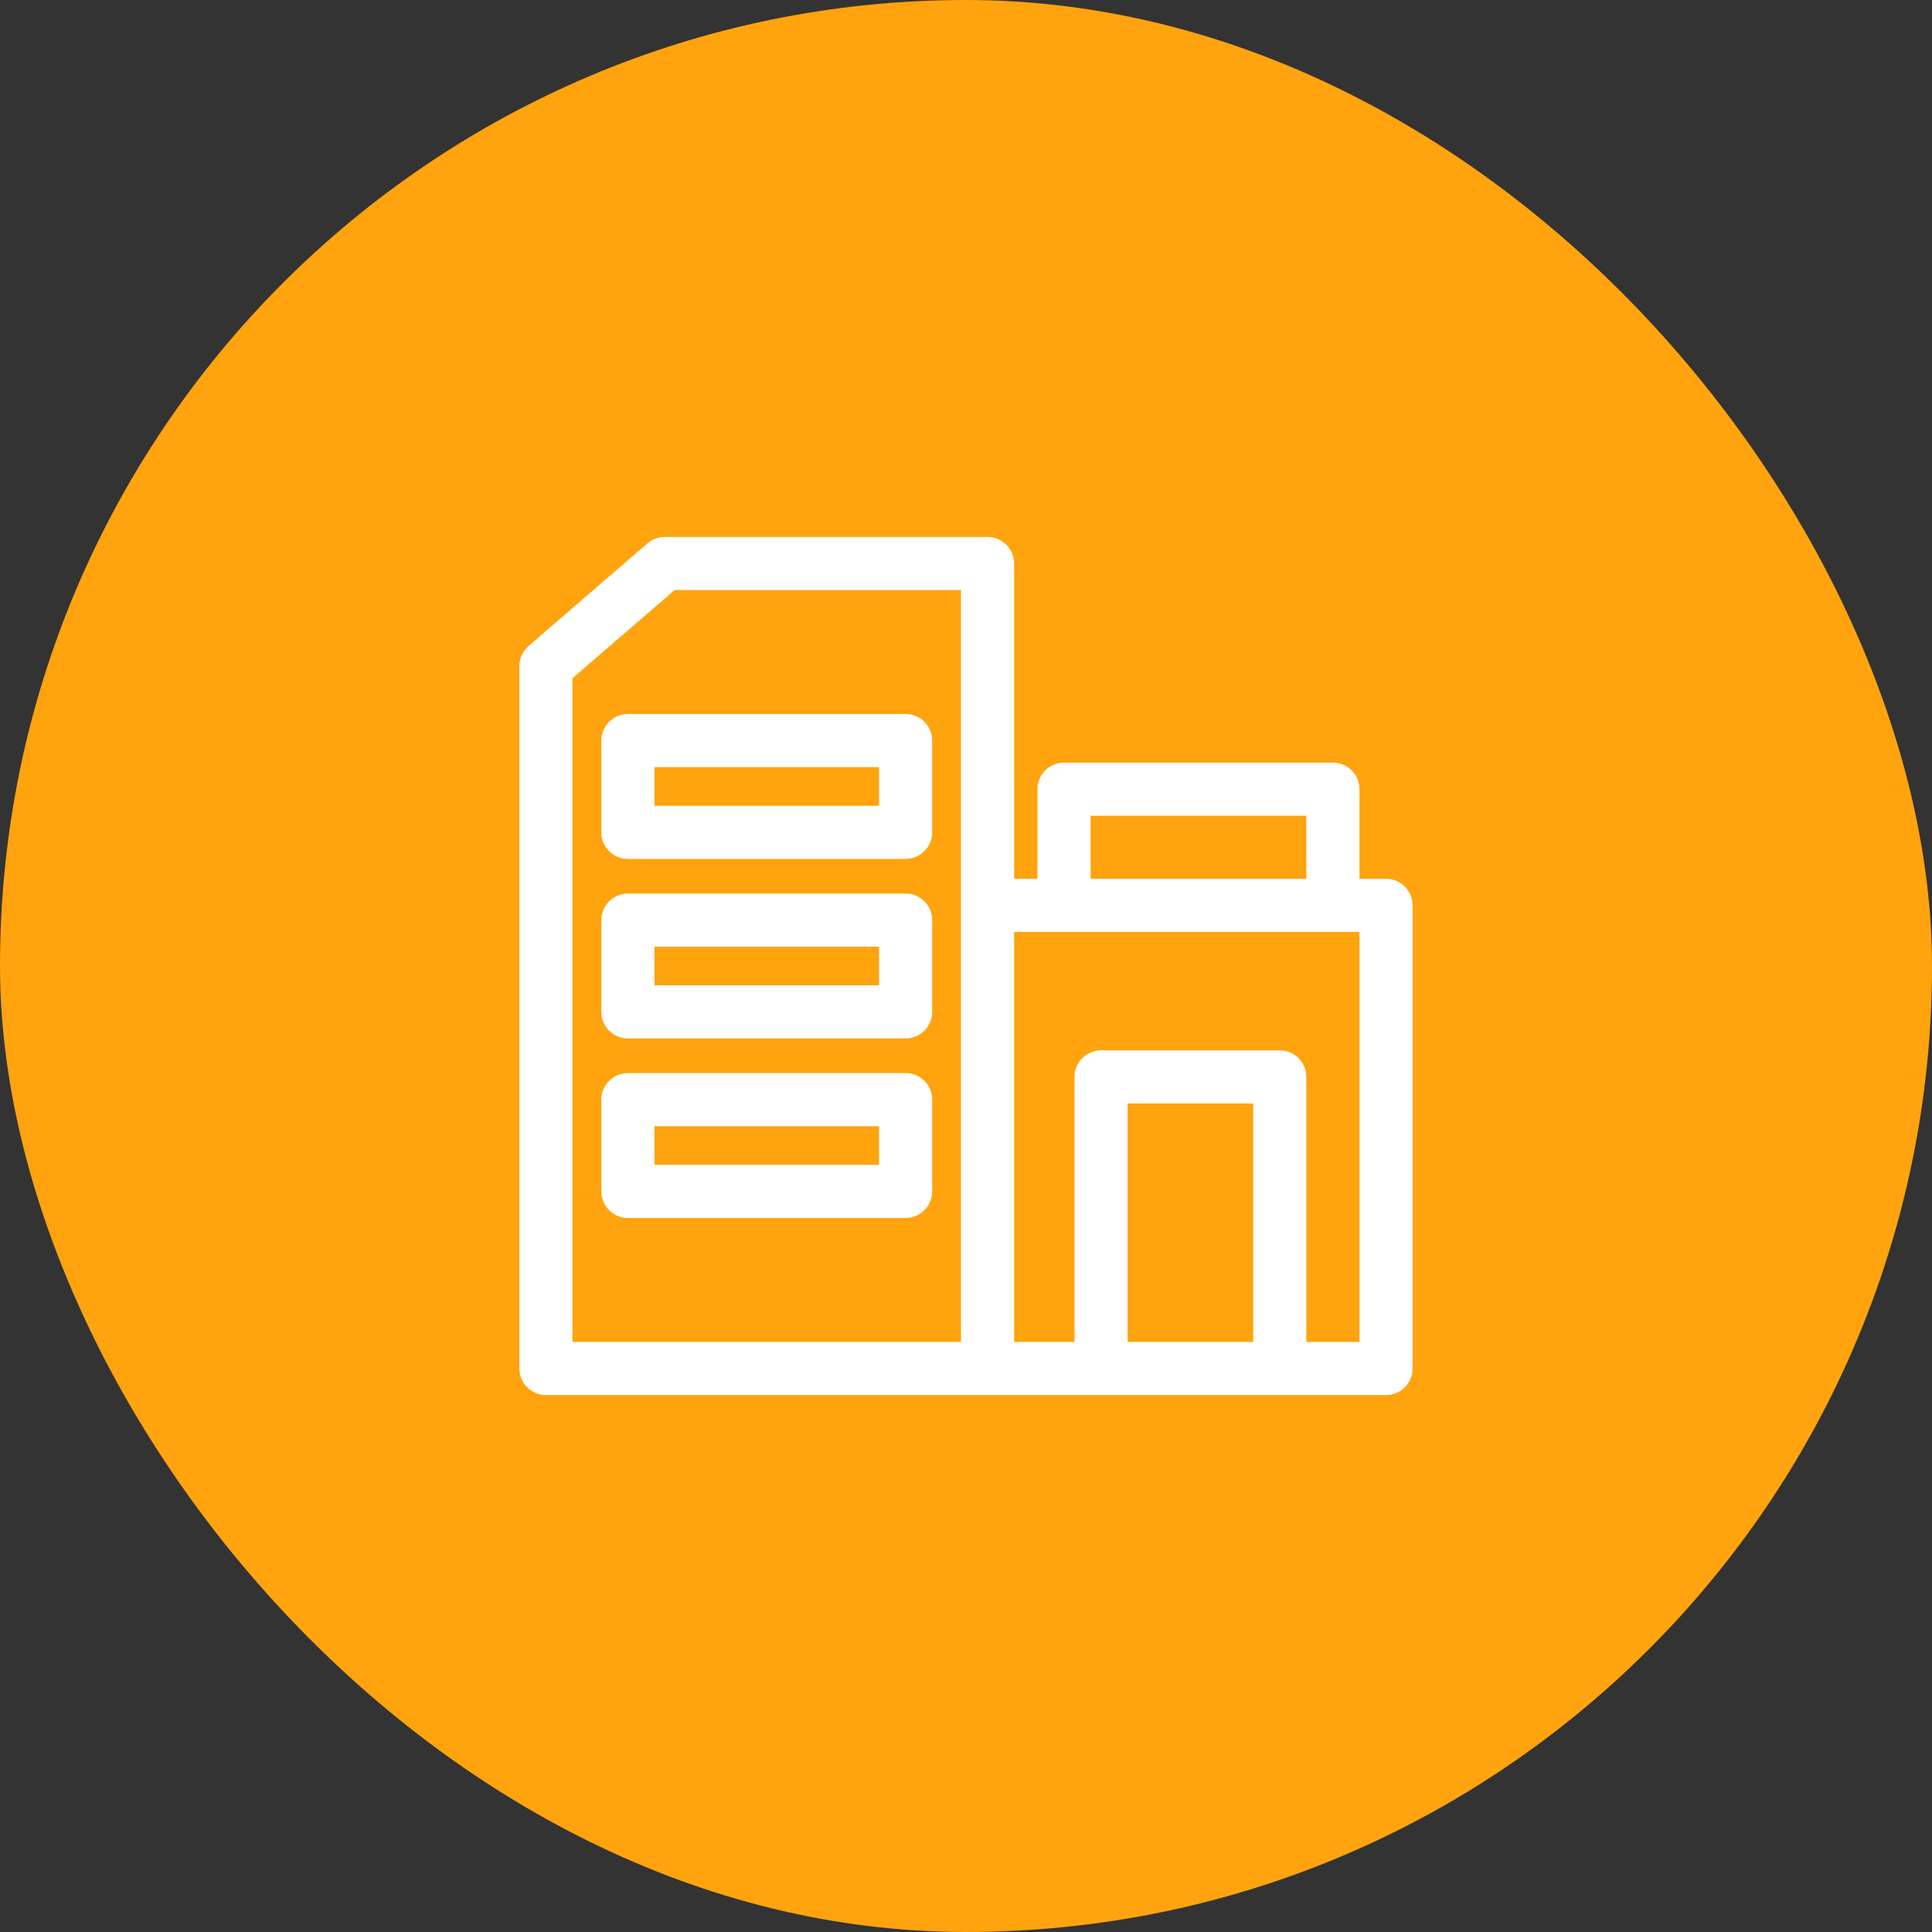 <svg width="50" height="50" viewBox="0 0 50 50" fill="none" xmlns="http://www.w3.org/2000/svg">
<rect x="0" y="0" width="50" height="50" fill="#333333" stroke="none"/>
<rect width="50" height="50" rx="25" fill="#FFA30E"/>
<path d="M14.129 36.104H25.558H28.496H33.121H35.871C36.25 36.104 36.558 35.796 36.558 35.417V23.432C36.558 23.052 36.25 22.744 35.871 22.744H35.183V20.424C35.183 20.044 34.875 19.737 34.496 19.737H27.537C27.158 19.737 26.85 20.044 26.85 20.424V22.744H26.246V14.584C26.246 14.204 25.938 13.896 25.558 13.896H17.204C17.203 13.896 17.202 13.896 17.201 13.896C17.181 13.896 17.161 13.897 17.142 13.899C17.138 13.899 17.135 13.899 17.132 13.9C17.112 13.902 17.092 13.905 17.073 13.909C17.07 13.909 17.067 13.91 17.064 13.91C17.045 13.914 17.026 13.919 17.007 13.925C17.004 13.926 17.001 13.926 16.998 13.927C16.98 13.933 16.963 13.94 16.945 13.947C16.942 13.948 16.939 13.949 16.935 13.951C16.92 13.957 16.905 13.965 16.89 13.972C16.885 13.975 16.879 13.977 16.874 13.98C16.862 13.987 16.85 13.994 16.838 14.002C16.831 14.007 16.823 14.011 16.816 14.016C16.807 14.023 16.797 14.03 16.788 14.037C16.779 14.044 16.77 14.051 16.762 14.058C16.759 14.059 16.757 14.061 16.755 14.063L13.679 16.718C13.672 16.724 13.666 16.731 13.659 16.737C13.652 16.744 13.645 16.751 13.637 16.758C13.628 16.768 13.619 16.778 13.61 16.788C13.604 16.794 13.599 16.801 13.594 16.807C13.584 16.819 13.576 16.83 13.567 16.842C13.563 16.848 13.559 16.854 13.555 16.86C13.546 16.873 13.539 16.886 13.531 16.899C13.528 16.905 13.524 16.912 13.521 16.918C13.514 16.931 13.508 16.944 13.502 16.957C13.498 16.965 13.495 16.972 13.492 16.979C13.487 16.992 13.482 17.006 13.478 17.019C13.475 17.027 13.472 17.035 13.47 17.043C13.466 17.056 13.463 17.07 13.459 17.084C13.458 17.092 13.456 17.1 13.454 17.108C13.451 17.123 13.449 17.138 13.447 17.153C13.446 17.16 13.445 17.167 13.445 17.174C13.443 17.192 13.442 17.209 13.442 17.227C13.442 17.23 13.441 17.234 13.441 17.238V17.249C13.441 17.251 13.441 17.253 13.441 17.255V35.417C13.441 35.796 13.749 36.104 14.129 36.104ZM29.183 34.729V28.558H32.433V34.729H29.183ZM28.225 21.112H33.808V22.744H28.225V21.112ZM27.537 24.119H34.496H35.183V34.729H33.808V27.87C33.808 27.491 33.5 27.183 33.121 27.183H28.496C28.116 27.183 27.808 27.491 27.808 27.87V34.729H26.246V24.119H27.537ZM24.871 23.432V34.729H14.816V17.552L17.459 15.271H24.871V23.432H24.871Z" fill="white"/>
<path d="M16.25 18.479C15.87 18.479 15.562 18.787 15.562 19.166V21.541C15.562 21.921 15.87 22.229 16.25 22.229H23.438C23.817 22.229 24.125 21.921 24.125 21.541V19.166C24.125 18.787 23.817 18.479 23.438 18.479H16.25ZM22.75 20.854H16.938V19.854H22.75V20.854Z" fill="white"/>
<path d="M23.438 23.125H16.25C15.87 23.125 15.562 23.433 15.562 23.812V26.188C15.562 26.567 15.87 26.875 16.25 26.875H23.438C23.817 26.875 24.125 26.567 24.125 26.188V23.812C24.125 23.433 23.817 23.125 23.438 23.125ZM22.75 25.5H16.938V24.5H22.75V25.5Z" fill="white"/>
<path d="M23.438 27.771H16.25C15.87 27.771 15.562 28.079 15.562 28.458V30.833C15.562 31.213 15.87 31.521 16.25 31.521H23.438C23.817 31.521 24.125 31.213 24.125 30.833V28.458C24.125 28.079 23.817 27.771 23.438 27.771ZM22.75 30.146H16.938V29.146H22.75V30.146Z" fill="white"/>
</svg>
